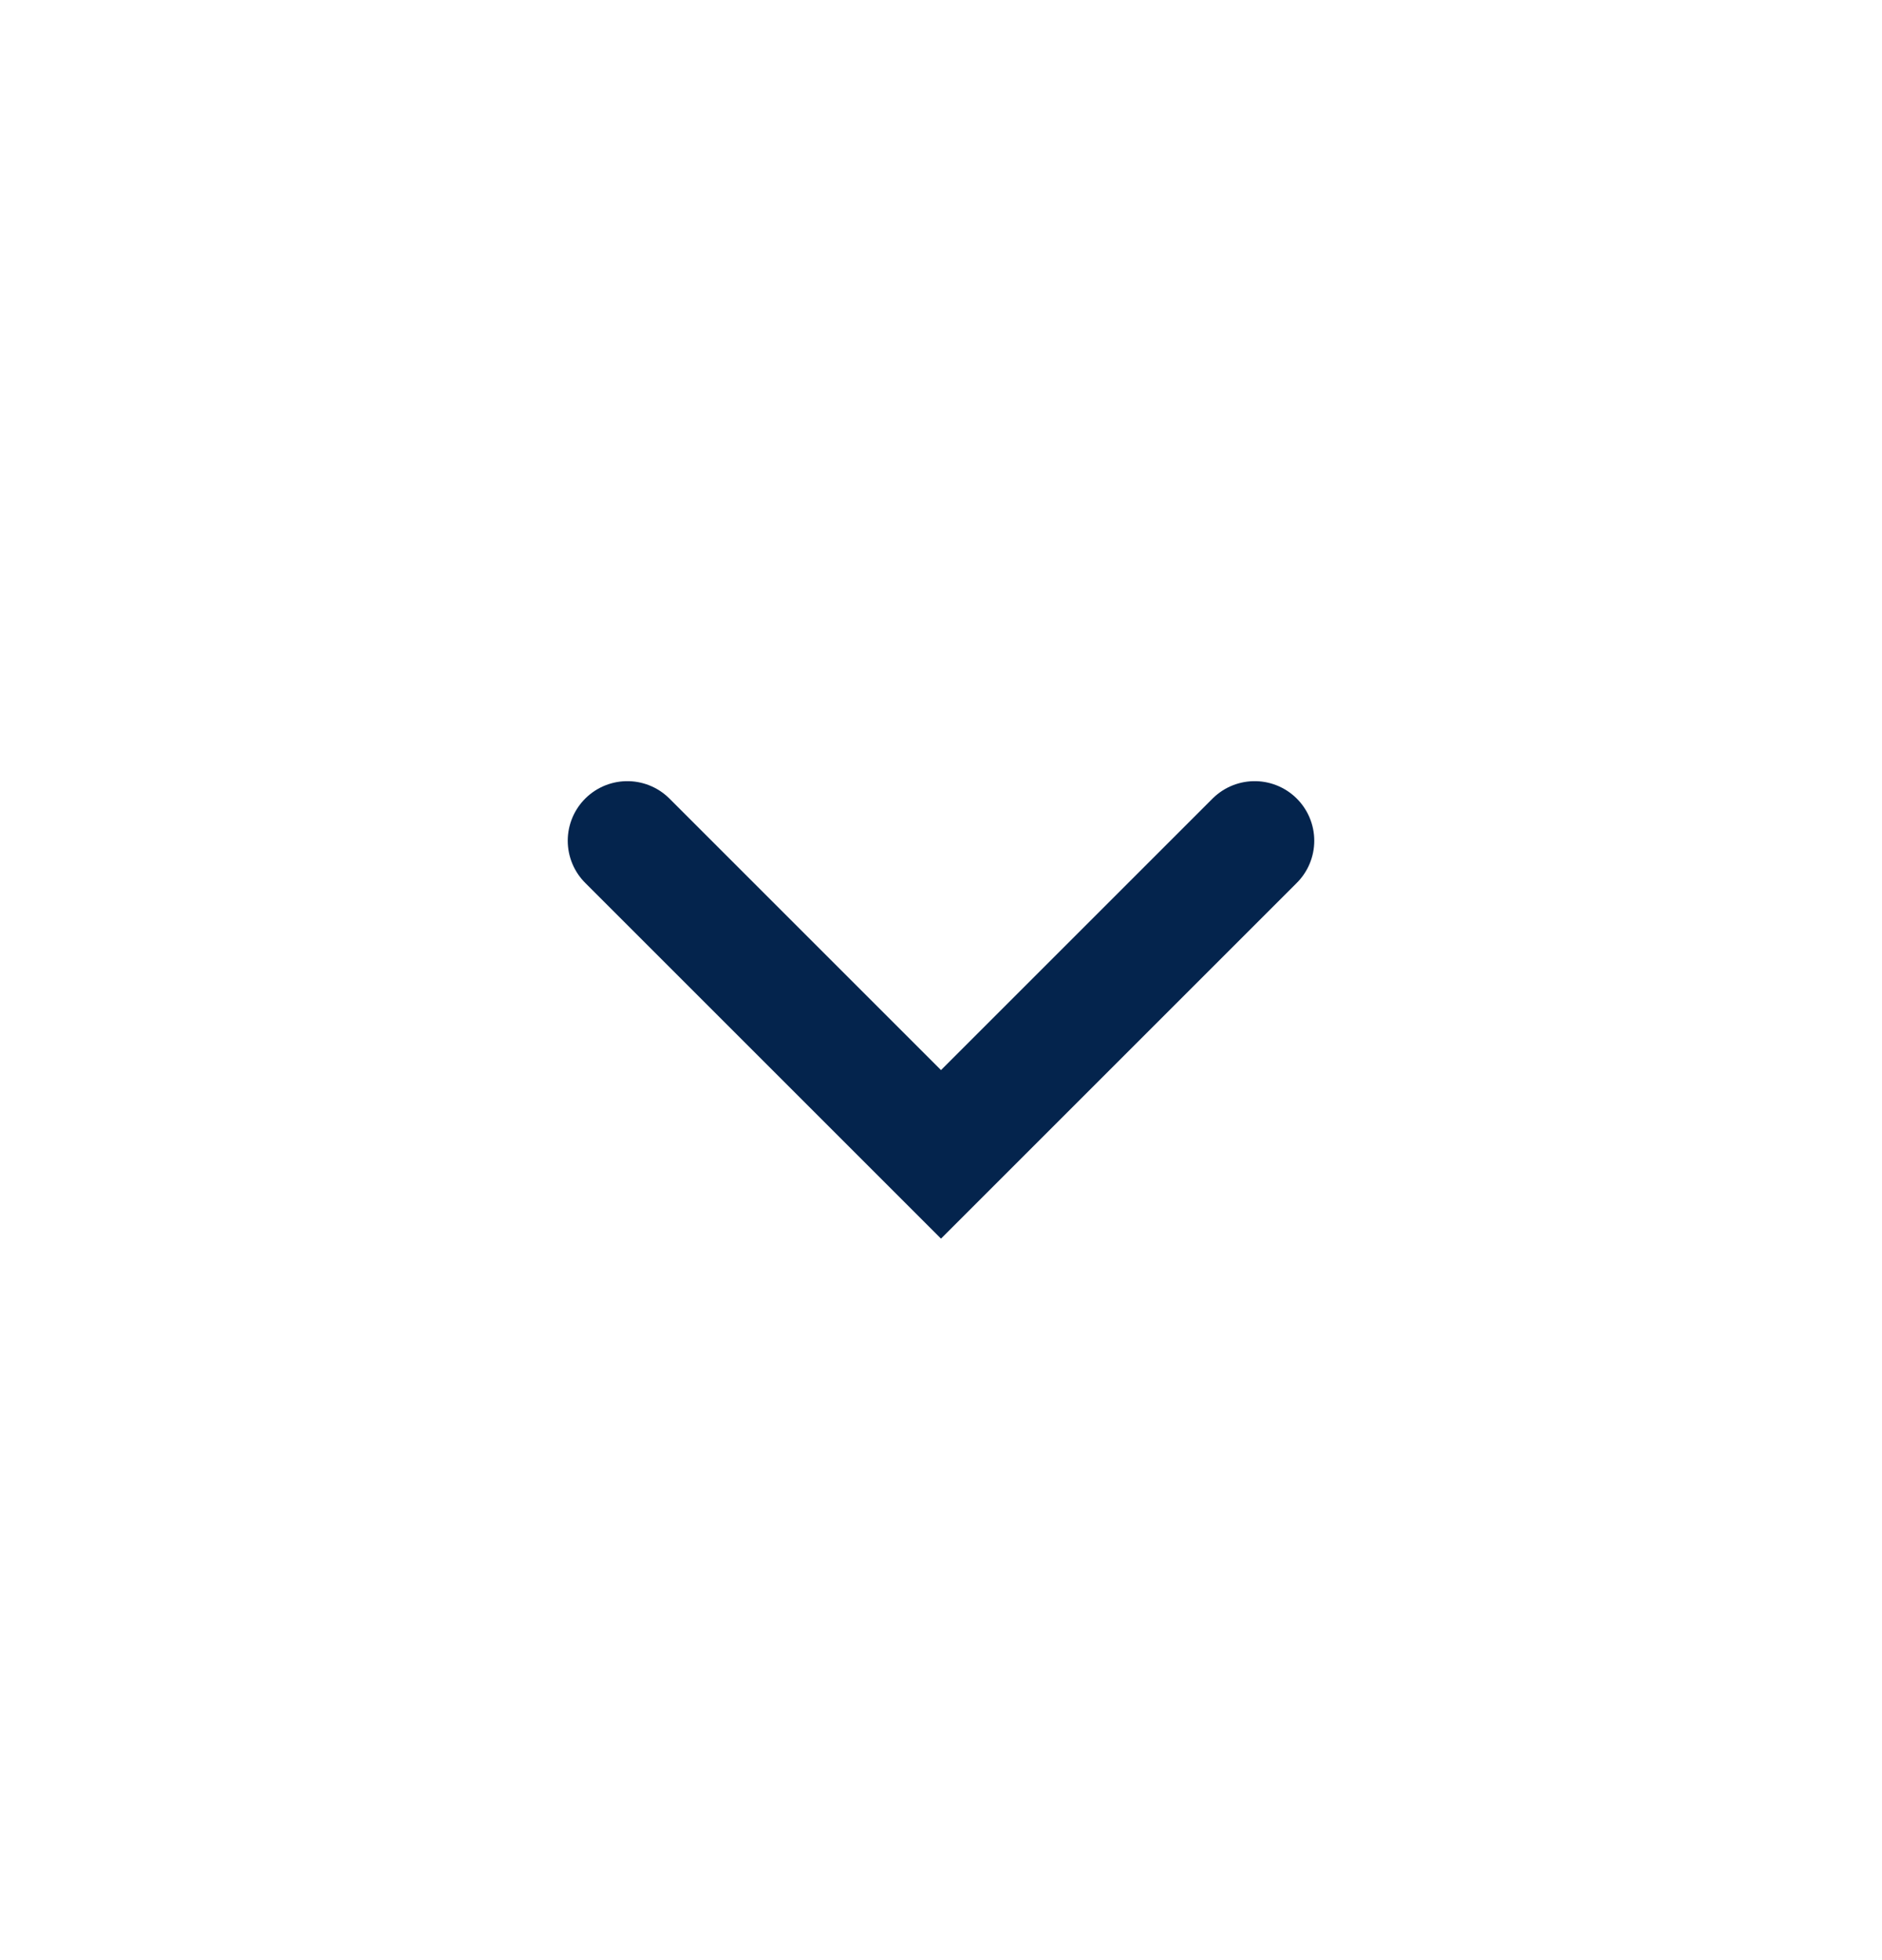 <svg width="24" height="25" viewBox="0 0 24 25" fill="none" xmlns="http://www.w3.org/2000/svg">
<path d="M8 10.723L12 14.723L16 10.723" stroke="#04244D" stroke-width="1.52" stroke-linecap="round"/>
</svg>
